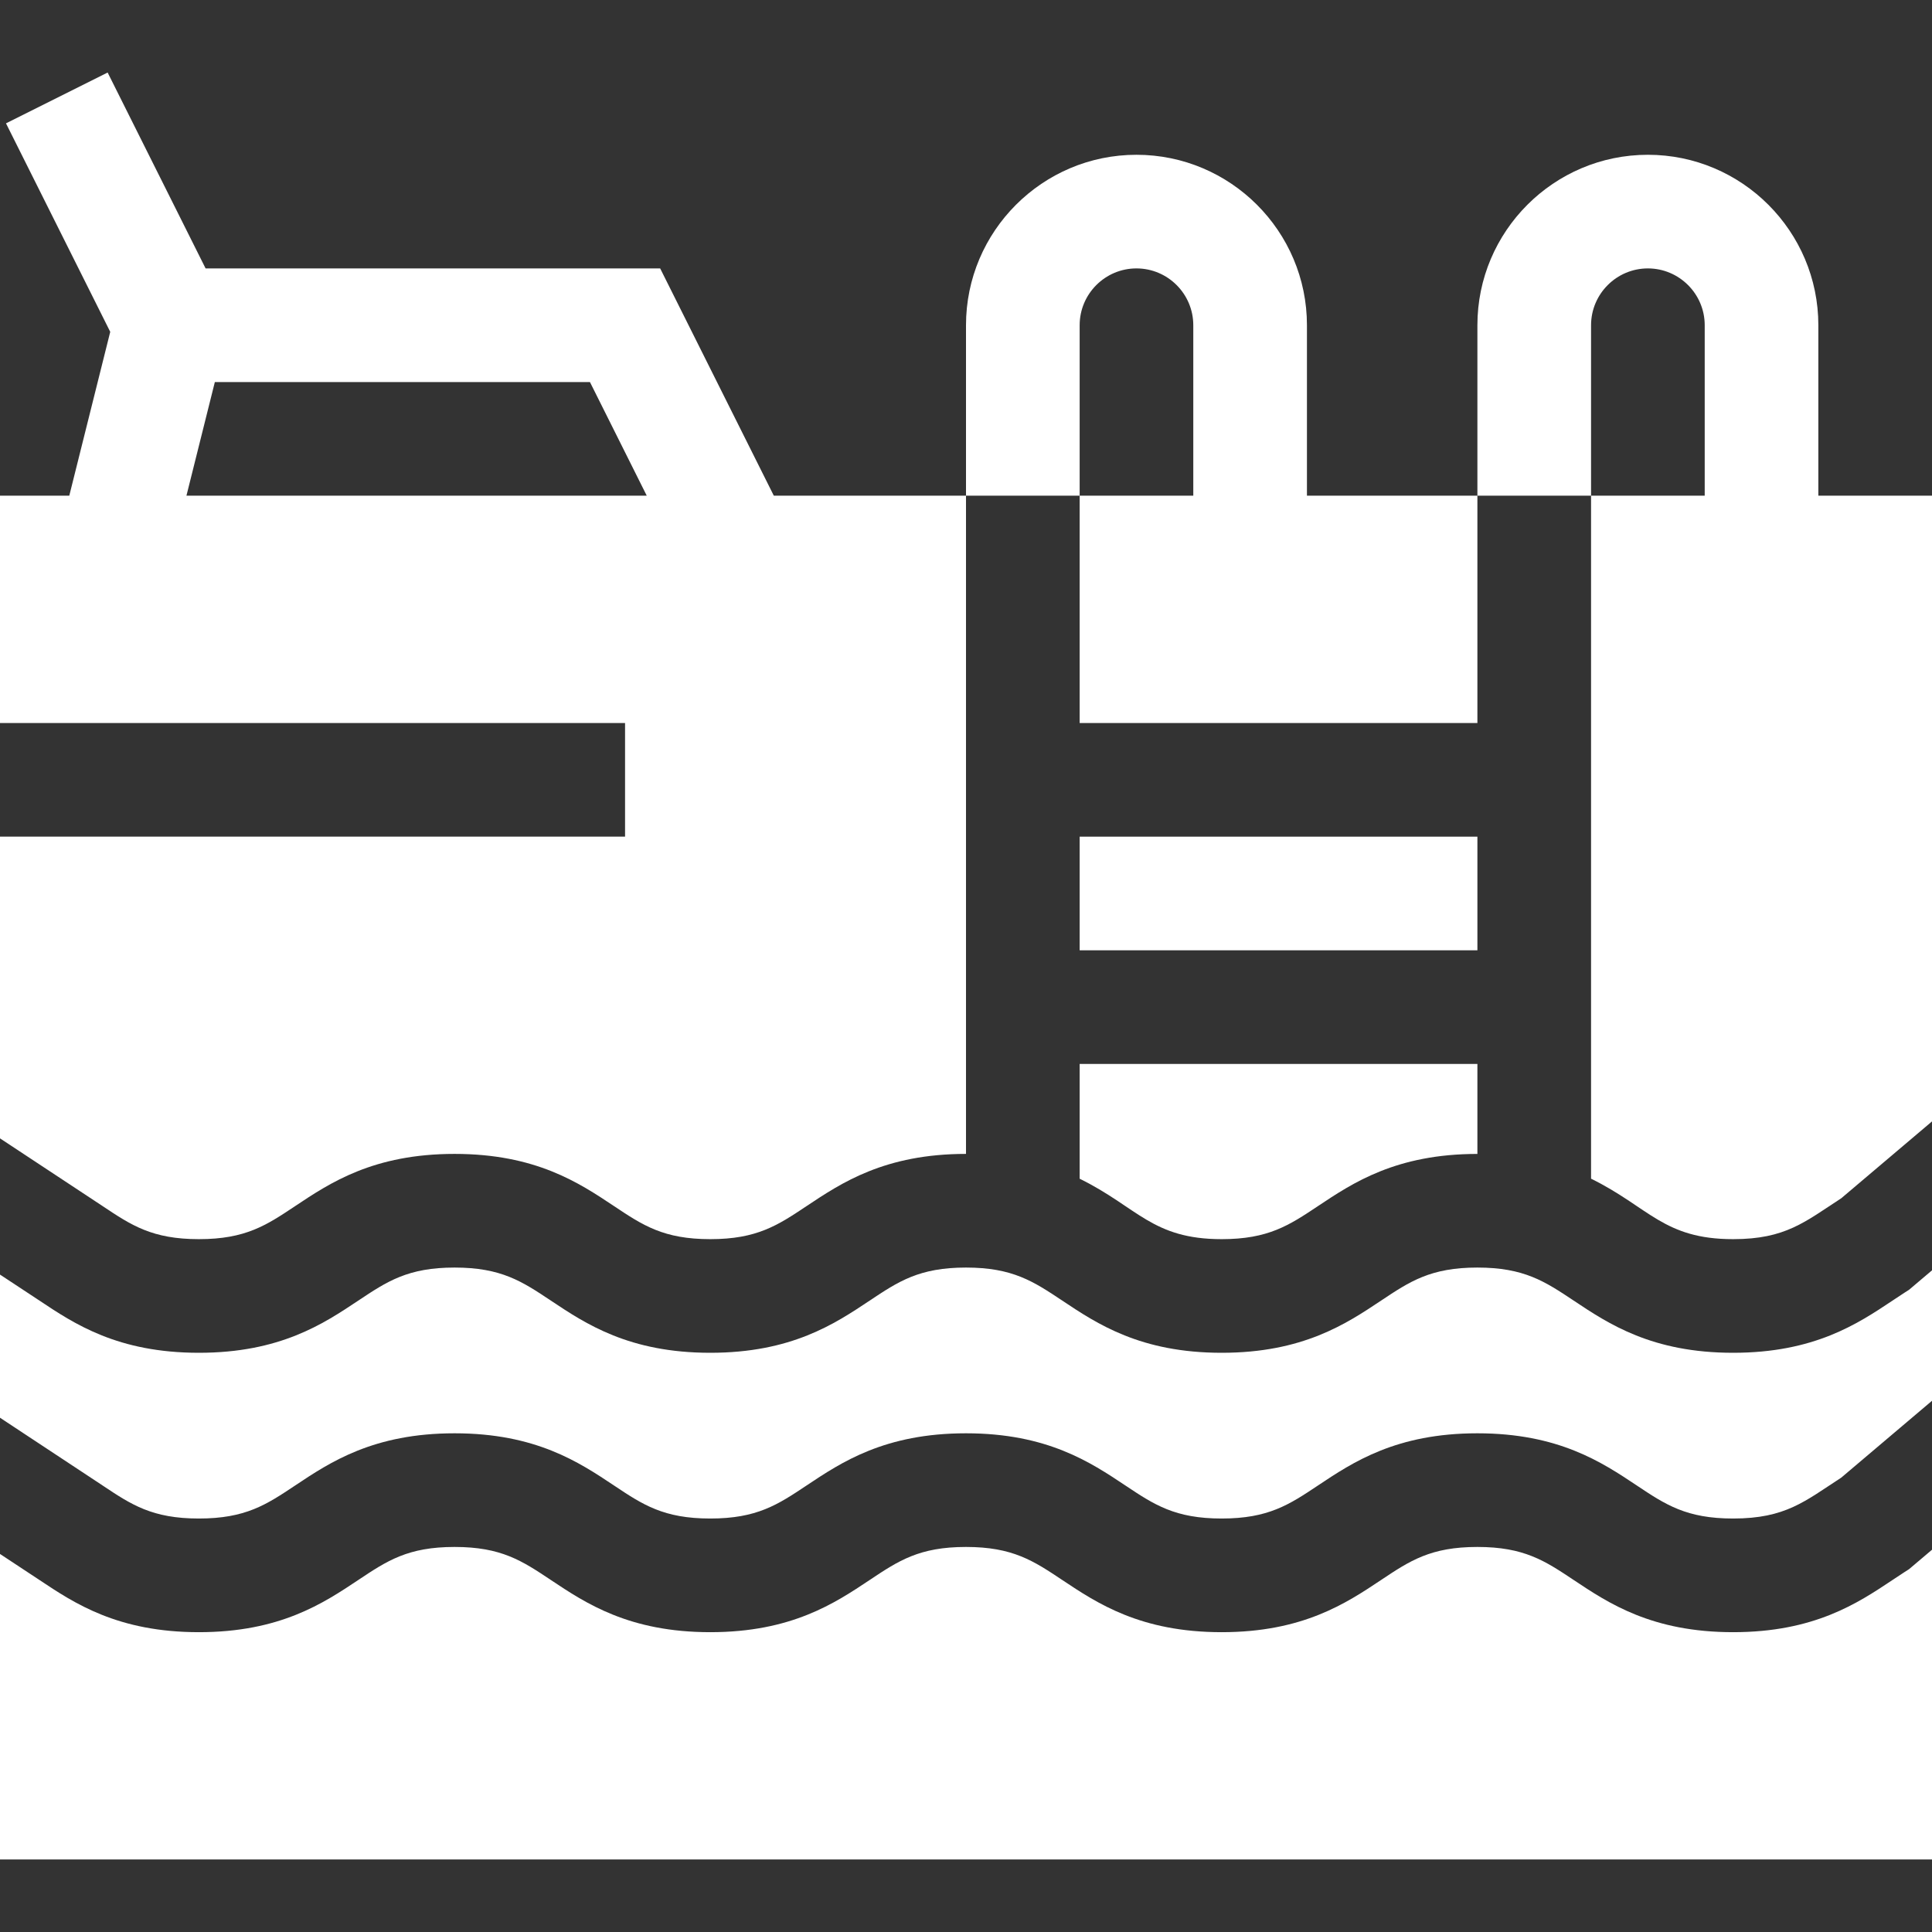 <?xml version="1.0" encoding="UTF-8"?> <svg xmlns="http://www.w3.org/2000/svg" width="70" height="70" viewBox="0 0 70 70" fill="none"><rect x="0" y="0" width="70" height="70" fill="#333333" stroke="none"/><g clip-path="url(#clip0_41_478)"><path d="M39.118 30.314H53.529V34.431H39.118V30.314Z" fill="white"></path><path d="M47.353 11.784C47.353 8.378 44.582 5.608 41.176 5.608C37.771 5.608 35 8.378 35 11.784V17.96H39.118V11.784C39.118 10.649 40.041 9.725 41.176 9.725C42.312 9.725 43.235 10.649 43.235 11.784V17.96H39.118V26.196H53.529V17.96H47.353V11.784Z" fill="white"></path><path d="M23.919 9.725H7.449L3.9 2.628L0.217 4.469L3.994 12.023L2.51 17.96H0V26.196H22.647V30.313H0V41.245C4.355 44.119 3.63 43.641 3.716 43.698C4.759 44.394 5.513 44.897 7.206 44.897C8.898 44.897 9.652 44.394 10.696 43.698C11.959 42.856 13.531 41.808 16.47 41.808C19.41 41.808 20.982 42.856 22.245 43.698C23.288 44.394 24.042 44.897 25.735 44.897C27.427 44.897 28.181 44.394 29.225 43.698C30.488 42.856 32.059 41.808 34.999 41.808H35V17.96H28.037L23.919 9.725ZM6.755 17.96L7.784 13.843H21.375L23.433 17.96H6.755Z" fill="white"></path><path d="M65.882 17.96V11.784C65.882 8.378 63.112 5.608 59.706 5.608C56.3 5.608 53.529 8.378 53.529 11.784V17.96H57.647V11.784C57.647 10.649 58.571 9.725 59.706 9.725C60.841 9.725 61.765 10.649 61.765 11.784V17.96H57.647V42.706C59.748 43.739 60.274 44.897 62.794 44.897C64.695 44.897 65.396 44.27 66.713 43.415L70 40.631V17.96H65.882Z" fill="white"></path><path d="M68.568 47.124C67.305 47.966 65.733 49.014 62.794 49.014C59.854 49.014 58.282 47.966 57.019 47.124C55.975 46.429 55.221 45.926 53.528 45.926C51.835 45.926 51.081 46.429 50.038 47.124C48.775 47.966 47.203 49.014 44.263 49.014C41.324 49.014 39.752 47.966 38.489 47.124C37.445 46.429 36.691 45.926 34.999 45.926C33.306 45.926 32.552 46.429 31.509 47.124C30.246 47.966 28.674 49.014 25.735 49.014C22.795 49.014 21.223 47.966 19.96 47.124C18.917 46.429 18.163 45.926 16.47 45.926C14.777 45.926 14.024 46.429 12.98 47.124C11.717 47.966 10.145 49.014 7.206 49.014C4.266 49.014 2.694 47.966 1.431 47.124C1.416 47.114 -0.015 46.17 0 46.181V51.367C4.355 54.242 3.63 53.764 3.716 53.821C4.759 54.517 5.513 55.019 7.206 55.019C8.898 55.019 9.652 54.517 10.696 53.821C11.959 52.979 13.531 51.931 16.47 51.931C19.41 51.931 20.982 52.979 22.245 53.821C23.288 54.517 24.042 55.019 25.735 55.019C27.427 55.019 28.181 54.517 29.225 53.821C30.488 52.979 32.059 51.931 34.999 51.931C37.938 51.931 39.51 52.979 40.773 53.821C41.817 54.517 42.571 55.019 44.264 55.019C45.956 55.019 46.71 54.517 47.754 53.821C49.017 52.979 50.589 51.931 53.528 51.931C56.468 51.931 58.04 52.979 59.303 53.821C60.346 54.517 61.101 55.019 62.794 55.019C64.695 55.019 65.396 54.392 66.713 53.537L70 50.753V46.027L69.166 46.733C69.017 46.83 69.057 46.798 68.568 47.124Z" fill="white"></path><path d="M39.118 42.707C41.219 43.74 41.744 44.897 44.263 44.897C45.956 44.897 46.71 44.394 47.754 43.698C49.017 42.856 50.589 41.809 53.528 41.809H53.529V38.549H39.118V42.707Z" fill="white"></path><path d="M68.568 57.247C67.305 58.089 65.733 59.137 62.794 59.137C59.854 59.137 58.282 58.089 57.019 57.247C55.975 56.551 55.221 56.049 53.528 56.049C51.835 56.049 51.081 56.551 50.038 57.247C48.775 58.089 47.203 59.137 44.263 59.137C41.324 59.137 39.752 58.089 38.489 57.247C37.445 56.551 36.691 56.049 34.999 56.049C33.306 56.049 32.552 56.551 31.509 57.247C30.246 58.089 28.674 59.137 25.735 59.137C22.795 59.137 21.223 58.089 19.96 57.247C18.917 56.551 18.163 56.049 16.47 56.049C14.777 56.049 14.024 56.551 12.98 57.247C11.717 58.089 10.145 59.137 7.206 59.137C4.266 59.137 2.694 58.089 1.431 57.247C1.414 57.235 0.014 56.312 0 56.303V67.372H70V56.15L69.166 56.856C69.017 56.953 69.057 56.921 68.568 57.247Z" fill="white"></path></g><defs><clipPath id="clip0_41_478"><rect width="70" height="70" fill="white"></rect></clipPath></defs></svg> 